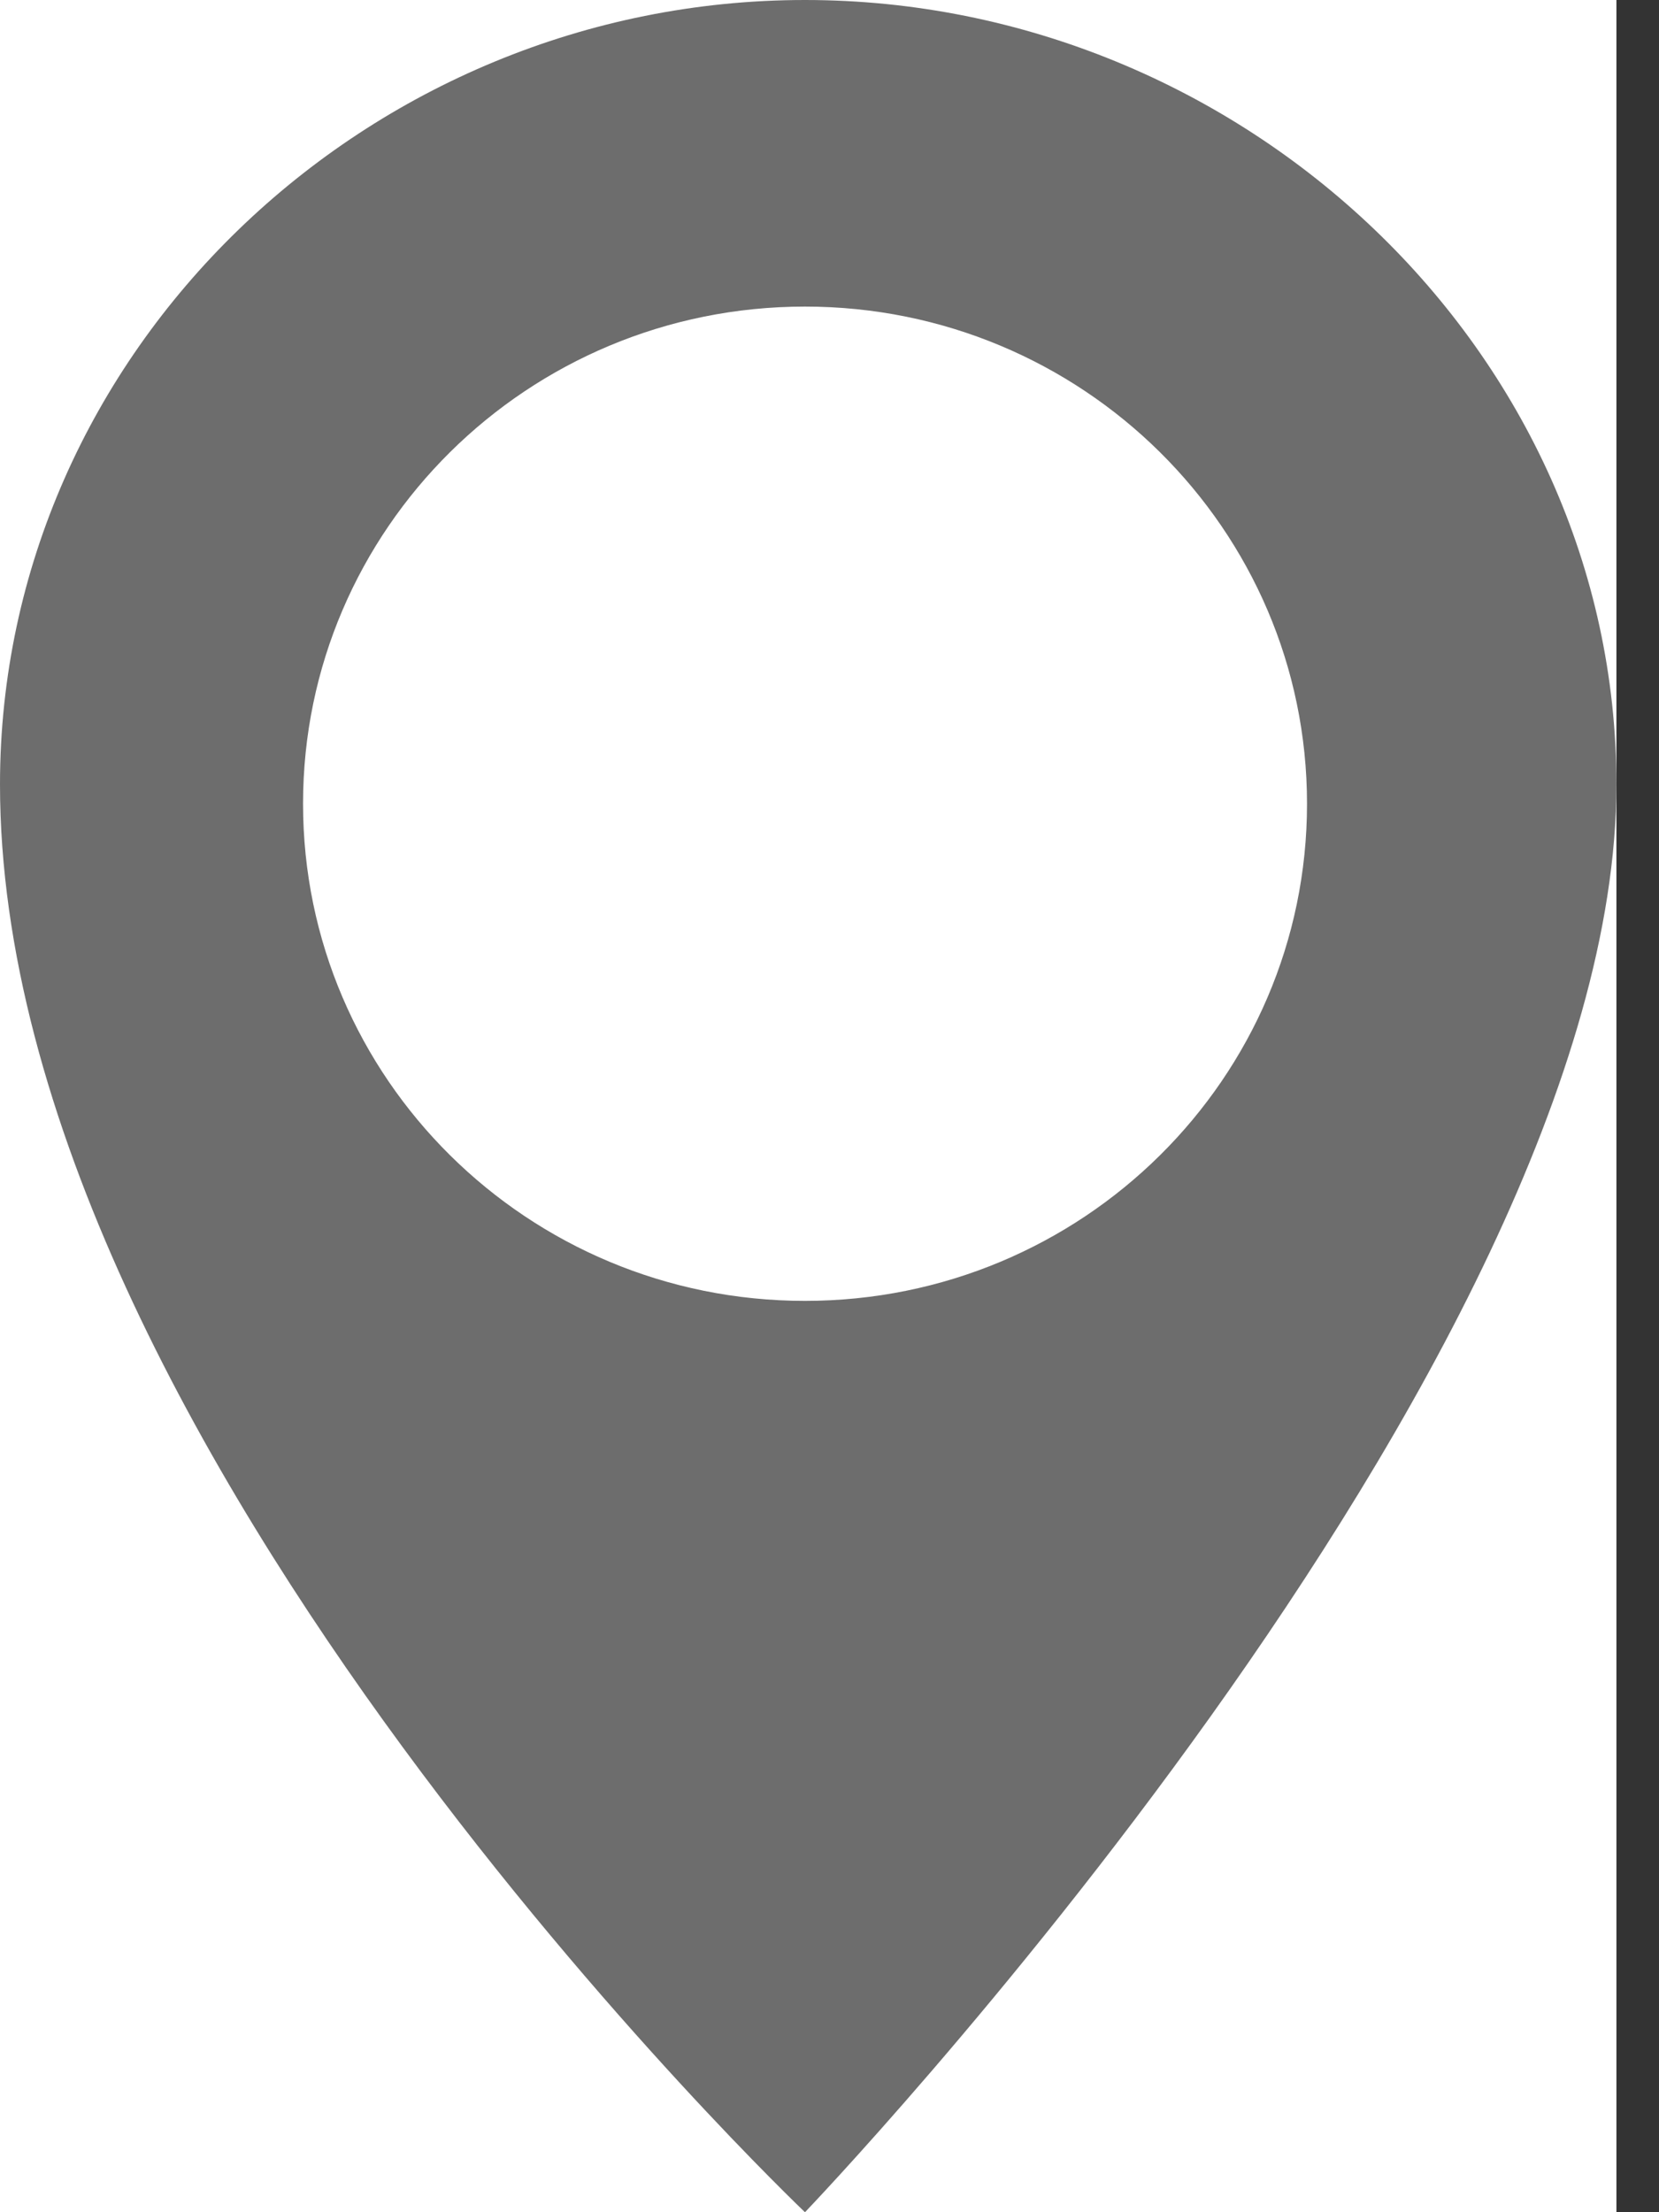 <svg width="18" height="24" viewBox="0 0 18 24" fill="none" xmlns="http://www.w3.org/2000/svg">
<rect x="0" y="0" width="18" height="24" fill="#333333" stroke="none"/>
<g clip-path="url(#clip0_1445_1445)">
<rect width="17.538" height="24" fill="white"/>
<g clip-path="url(#clip1_1445_1445)">
<path d="M8.734 0C3.988 0 0 3.81 0 8.51C0 15.701 8.734 24 8.734 24C8.734 24 17.538 14.815 17.538 8.51C17.538 3.81 13.48 0 8.734 0ZM8.734 14.113C5.727 14.113 3.288 11.699 3.288 8.719C3.288 5.74 5.726 3.326 8.734 3.326C11.742 3.326 14.181 5.741 14.181 8.72C14.181 11.699 11.742 14.113 8.734 14.113Z" fill="#6D6D6D"/>
</g>
</g>
<defs>
<clipPath id="clip0_1445_1445">
<rect width="17.538" height="24" fill="white"/>
</clipPath>
<clipPath id="clip1_1445_1445">
<rect width="17.538" height="24" fill="white"/>
</clipPath>
</defs>
</svg>
